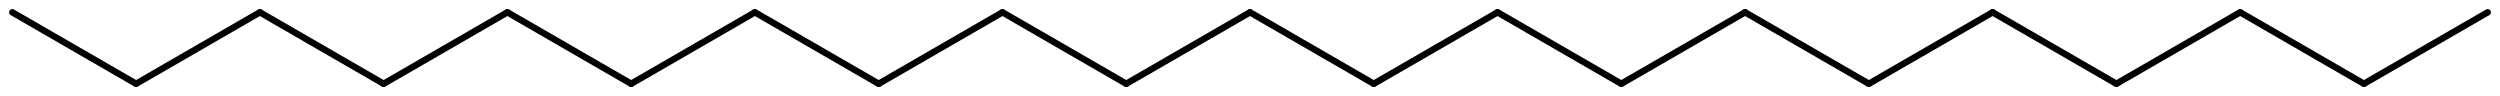 <?xml version='1.0' encoding='UTF-8'?>
<!DOCTYPE svg PUBLIC "-//W3C//DTD SVG 1.1//EN" "http://www.w3.org/Graphics/SVG/1.1/DTD/svg11.dtd">
<svg version='1.2' xmlns='http://www.w3.org/2000/svg' xmlns:xlink='http://www.w3.org/1999/xlink' width='177.727mm' height='6.831mm' viewBox='0 0 177.727 6.831'>
  <desc>Generated by the Chemistry Development Kit (http://github.com/cdk)</desc>
  <g stroke-linecap='round' stroke-linejoin='round' stroke='#000000' stroke-width='.462'>
    <rect x='.0' y='.0' width='178.0' height='7.0' fill='#FFFFFF' stroke='none'/>
    <g id='mol1' class='mol'>
      <line id='mol1bnd1' class='bond' x1='.875' y1='.875' x2='9.674' y2='5.955'/>
      <line id='mol1bnd2' class='bond' x1='9.674' y1='5.955' x2='18.473' y2='.875'/>
      <line id='mol1bnd3' class='bond' x1='18.473' y1='.875' x2='27.272' y2='5.955'/>
      <line id='mol1bnd4' class='bond' x1='27.272' y1='5.955' x2='36.071' y2='.875'/>
      <line id='mol1bnd5' class='bond' x1='36.071' y1='.875' x2='44.869' y2='5.955'/>
      <line id='mol1bnd6' class='bond' x1='44.869' y1='5.955' x2='53.668' y2='.875'/>
      <line id='mol1bnd7' class='bond' x1='53.668' y1='.875' x2='62.467' y2='5.955'/>
      <line id='mol1bnd8' class='bond' x1='62.467' y1='5.955' x2='71.266' y2='.875'/>
      <line id='mol1bnd9' class='bond' x1='71.266' y1='.875' x2='80.065' y2='5.955'/>
      <line id='mol1bnd10' class='bond' x1='80.065' y1='5.955' x2='88.863' y2='.875'/>
      <line id='mol1bnd11' class='bond' x1='88.863' y1='.875' x2='97.662' y2='5.955'/>
      <line id='mol1bnd12' class='bond' x1='97.662' y1='5.955' x2='106.461' y2='.875'/>
      <line id='mol1bnd13' class='bond' x1='106.461' y1='.875' x2='115.26' y2='5.955'/>
      <line id='mol1bnd14' class='bond' x1='115.26' y1='5.955' x2='124.059' y2='.875'/>
      <line id='mol1bnd15' class='bond' x1='124.059' y1='.875' x2='132.858' y2='5.955'/>
      <line id='mol1bnd16' class='bond' x1='132.858' y1='5.955' x2='141.656' y2='.875'/>
      <line id='mol1bnd17' class='bond' x1='141.656' y1='.875' x2='150.455' y2='5.955'/>
      <line id='mol1bnd18' class='bond' x1='150.455' y1='5.955' x2='159.254' y2='.875'/>
      <line id='mol1bnd19' class='bond' x1='159.254' y1='.875' x2='168.053' y2='5.955'/>
      <line id='mol1bnd20' class='bond' x1='168.053' y1='5.955' x2='176.852' y2='.875'/>
    </g>
  </g>
</svg>
